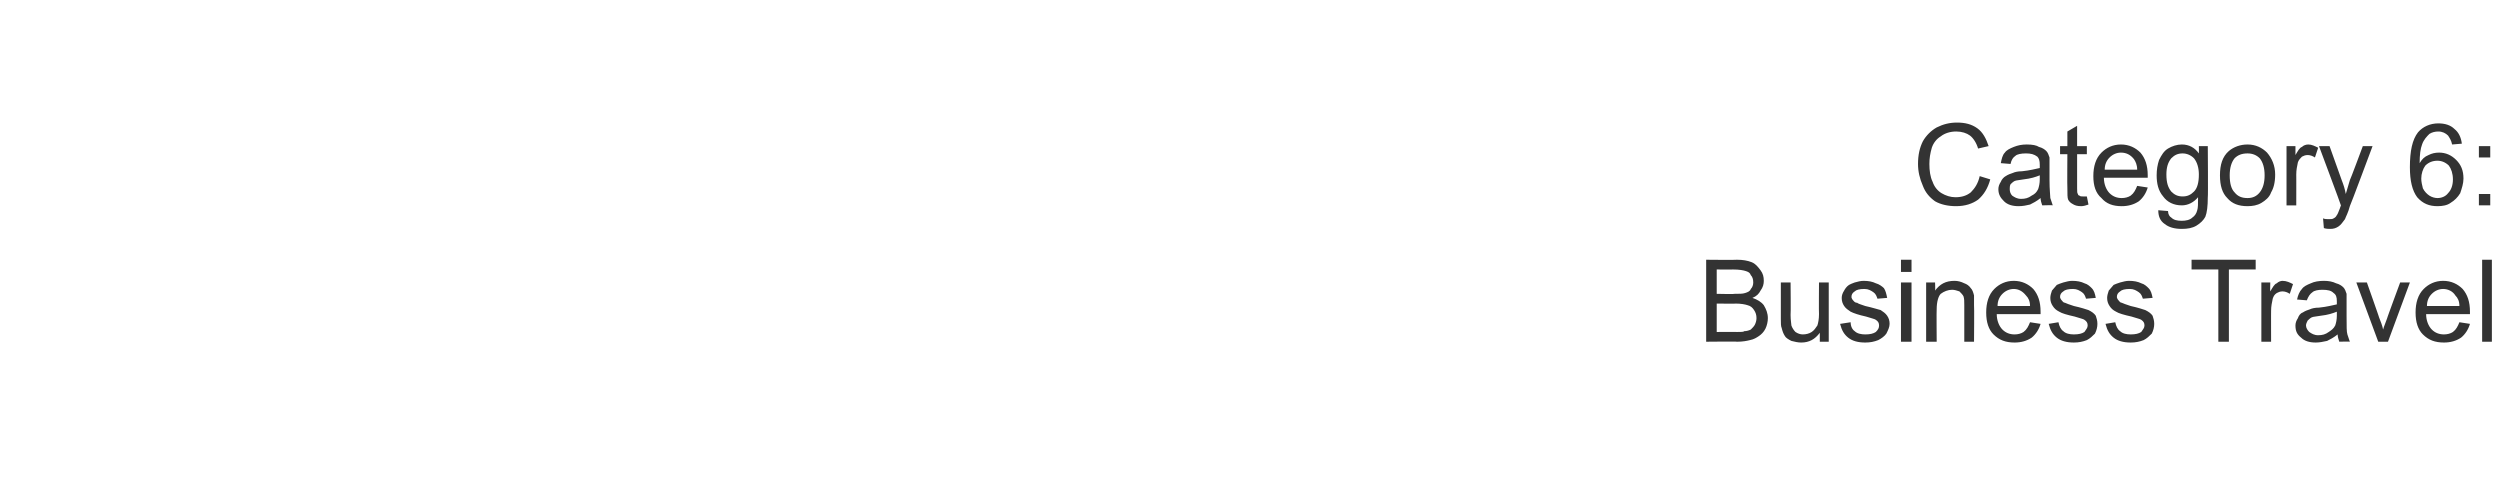 <?xml version="1.0" standalone="no"?><!DOCTYPE svg PUBLIC "-//W3C//DTD SVG 1.1//EN" "http://www.w3.org/Graphics/SVG/1.1/DTD/svg11.dtd"><svg xmlns="http://www.w3.org/2000/svg" version="1.1" width="308px" height="59.9px" viewBox="0 -1 308 59.9" style="top:-1px"><desc>Category 6: Business Travel</desc><defs/><g id="Polygon151347"><path d="m210.2 41.1l0-10.1c0 0 3.76.04 3.8 0c.7 0 1.3.1 1.8.3c.5.2.8.6 1.1 1c.3.4.4.8.4 1.3c0 .4-.1.8-.4 1.2c-.2.4-.5.7-1 .9c.6.2 1.1.5 1.4.9c.3.5.5 1 .5 1.6c0 .4-.1.9-.3 1.3c-.2.4-.5.7-.8.9c-.3.2-.6.4-1.1.5c-.4.1-.9.2-1.6.2c.03-.04-3.8 0-3.8 0zm1.3-5.9c0 0 2.2.05 2.2 0c.6 0 1 0 1.3-.1c.3-.1.6-.2.7-.5c.2-.2.3-.5.3-.8c0-.4-.1-.7-.3-.9c-.1-.3-.3-.4-.6-.5c-.3-.1-.8-.2-1.6-.2c.03.02-2 0-2 0l0 3zm0 4.7c0 0 2.53-.02 2.5 0c.5 0 .8 0 .9-.1c.3 0 .6-.1.8-.2c.2-.2.4-.4.5-.6c.1-.2.2-.5.2-.8c0-.4-.1-.7-.3-1c-.2-.3-.4-.5-.8-.6c-.3-.1-.8-.2-1.5-.2c.05.03-2.3 0-2.3 0l0 3.5zm12.7 1.2c0 0 0-1.11 0-1.1c-.6.8-1.3 1.2-2.3 1.2c-.4 0-.8-.1-1.2-.2c-.4-.2-.7-.4-.8-.6c-.2-.3-.3-.6-.4-1c-.1-.2-.1-.6-.1-1.1c.01 0 0-4.5 0-4.5l1.2 0c0 0 .04 4.03 0 4c0 .7.1 1.1.1 1.3c.1.3.3.6.5.8c.3.2.6.3.9.3c.4 0 .8-.1 1.1-.3c.3-.2.5-.5.7-.8c.1-.3.2-.8.2-1.4c-.03-.01 0-3.9 0-3.9l1.2 0l0 7.3l-1.1 0zm2.5-2.2c0 0 1.3-.2 1.3-.2c0 .5.2.9.5 1.1c.3.3.8.4 1.3.4c.6 0 1-.1 1.3-.3c.3-.3.4-.5.4-.8c0-.3-.1-.5-.4-.7c-.1-.1-.6-.2-1.2-.4c-.9-.2-1.5-.4-1.9-.6c-.3-.2-.6-.4-.8-.7c-.2-.3-.3-.6-.3-1c0-.3.1-.6.3-.9c.1-.2.3-.5.6-.7c.2-.1.4-.2.7-.3c.4-.1.7-.2 1.1-.2c.6 0 1.1.1 1.5.3c.4.1.8.4 1 .6c.2.3.3.7.4 1.2c0 0-1.2.1-1.2.1c-.1-.3-.2-.6-.5-.8c-.3-.2-.6-.4-1.1-.4c-.6 0-1 .1-1.2.3c-.3.2-.4.4-.4.7c0 .1.1.3.2.4c.1.1.2.3.5.3c.1.1.4.2 1 .4c.9.2 1.5.4 1.9.5c.3.2.6.4.8.7c.2.3.3.6.3 1c0 .4-.2.8-.4 1.2c-.2.3-.6.6-1 .8c-.5.2-1 .3-1.6.3c-.9 0-1.6-.2-2.1-.6c-.5-.4-.8-.9-1-1.7zm7.5-6.4l0-1.5l1.3 0l0 1.5l-1.3 0zm0 8.6l0-7.3l1.3 0l0 7.3l-1.3 0zm3.1 0l0-7.3l1.1 0c0 0 .04 1.03 0 1c.6-.8 1.3-1.2 2.4-1.2c.4 0 .8.1 1.2.3c.3.1.6.3.8.6c.2.2.3.5.4.9c0 .2 0 .6 0 1.2c.04-.01 0 4.5 0 4.5l-1.2 0c0 0 .01-4.46 0-4.5c0-.5 0-.8-.1-1.1c-.1-.2-.3-.4-.5-.6c-.3-.1-.6-.2-.9-.2c-.5 0-1 .2-1.4.5c-.3.3-.5 1-.5 1.9c-.03-.01 0 4 0 4l-1.3 0zm12.8-2.4c0 0 1.3.2 1.3.2c-.2.7-.6 1.3-1.1 1.7c-.6.4-1.3.6-2.1.6c-1.1 0-1.9-.3-2.6-1c-.6-.6-.9-1.5-.9-2.7c0-1.2.3-2.2 1-2.9c.6-.6 1.4-1 2.4-1c1 0 1.8.4 2.4 1c.6.7.9 1.6.9 2.8c0 .1 0 .2 0 .3c0 0-5.4 0-5.4 0c0 .8.3 1.5.7 1.9c.4.4.9.6 1.5.6c.4 0 .8-.1 1.1-.3c.4-.3.6-.7.8-1.2zm-4-2c0 0 4 0 4 0c0-.6-.2-1-.5-1.3c-.4-.5-.9-.8-1.5-.8c-.5 0-1 .2-1.4.6c-.4.4-.6.9-.6 1.5zm6.3 2.2c0 0 1.2-.2 1.2-.2c.1.5.3.9.6 1.1c.3.3.8.4 1.3.4c.6 0 1-.1 1.3-.3c.2-.3.4-.5.4-.8c0-.3-.1-.5-.4-.7c-.1-.1-.6-.2-1.2-.4c-.9-.2-1.6-.4-1.9-.6c-.4-.2-.6-.4-.8-.7c-.2-.3-.3-.6-.3-1c0-.3.1-.6.2-.9c.2-.2.4-.5.6-.7c.2-.1.5-.2.8-.3c.4-.1.7-.2 1.1-.2c.6 0 1.1.1 1.5.3c.4.1.7.4.9.6c.3.3.4.7.5 1.2c0 0-1.2.1-1.2.1c-.1-.3-.2-.6-.5-.8c-.3-.2-.6-.4-1.1-.4c-.6 0-1 .1-1.2.3c-.3.2-.4.4-.4.7c0 .1.1.3.2.4c.1.1.2.3.4.3c.2.1.5.2 1.1.4c.9.2 1.5.4 1.8.5c.4.2.7.4.9.7c.1.3.2.6.2 1c0 .4-.1.8-.3 1.2c-.3.3-.6.6-1 .8c-.5.2-1 .3-1.6.3c-.9 0-1.6-.2-2.1-.6c-.5-.4-.8-.9-1-1.7zm7 0c0 0 1.2-.2 1.2-.2c.1.5.3.9.6 1.1c.3.3.8.4 1.3.4c.6 0 1-.1 1.3-.3c.2-.3.4-.5.4-.8c0-.3-.1-.5-.4-.7c-.1-.1-.6-.2-1.2-.4c-.9-.2-1.6-.4-1.9-.6c-.4-.2-.6-.4-.8-.7c-.2-.3-.3-.6-.3-1c0-.3.1-.6.2-.9c.2-.2.4-.5.6-.7c.2-.1.5-.2.8-.3c.4-.1.7-.2 1.1-.2c.6 0 1.1.1 1.5.3c.4.1.7.4.9.6c.3.3.4.7.5 1.2c0 0-1.2.1-1.2.1c-.1-.3-.2-.6-.5-.8c-.3-.2-.6-.4-1.1-.4c-.6 0-1 .1-1.2.3c-.3.2-.4.4-.4.7c0 .1.1.3.2.4c.1.1.2.3.4.3c.2.1.5.2 1.1.4c.9.2 1.5.4 1.8.5c.4.2.7.4.9.7c.1.3.2.6.2 1c0 .4-.1.8-.3 1.2c-.3.3-.6.6-1 .8c-.5.2-1 .3-1.6.3c-.9 0-1.6-.2-2.1-.6c-.5-.4-.8-.9-1-1.7zm13.9 2.2l0-8.9l-3.3 0l0-1.2l7.9 0l0 1.2l-3.3 0l0 8.9l-1.3 0zm5.3 0l0-7.3l1.1 0c0 0-.03 1.1 0 1.1c.3-.5.5-.9.8-1c.2-.2.5-.3.7-.3c.5 0 .9.2 1.3.4c0 0-.4 1.2-.4 1.2c-.3-.2-.6-.3-.9-.3c-.3 0-.5.1-.7.2c-.3.2-.4.4-.5.7c-.1.5-.2.9-.2 1.5c-.01-.04 0 3.8 0 3.8l-1.2 0zm9.6 0c-.1-.3-.2-.6-.2-.9c-.5.4-.9.6-1.3.8c-.5.1-.9.2-1.4.2c-.8 0-1.4-.2-1.8-.6c-.5-.4-.7-.8-.7-1.5c0-.3.1-.6.3-.9c.1-.3.3-.6.6-.7c.3-.2.6-.3.9-.4c.2-.1.6-.2 1.1-.2c1-.1 1.7-.3 2.2-.4c0-.2 0-.3 0-.4c0-.5-.1-.8-.4-1c-.3-.3-.7-.4-1.4-.4c-.5 0-1 .1-1.2.3c-.3.2-.5.5-.7 1c0 0-1.2-.1-1.2-.1c.1-.5.3-1 .6-1.3c.2-.3.6-.5 1.1-.7c.4-.2 1-.3 1.6-.3c.6 0 1.1.1 1.5.3c.4.1.7.3.9.5c.2.2.3.5.4.8c0 .3 0 .6 0 1.2c0 0 0 1.6 0 1.6c0 1.2 0 1.9.1 2.2c.1.3.2.6.3.9c.01-.04-1.3 0-1.3 0c0 0 .02-.04 0 0zm-.3-3.7c-.5.2-1.1.4-2 .5c-.5.1-.9.1-1.1.2c-.2.1-.4.3-.5.4c-.1.2-.2.4-.2.6c0 .3.2.6.4.8c.3.2.6.4 1.1.4c.5 0 .9-.1 1.3-.4c.3-.2.6-.4.8-.8c.1-.3.2-.7.2-1.2c0 0 0-.5 0-.5zm5.1 3.7l-2.7-7.3l1.3 0c0 0 1.54 4.35 1.5 4.3c.2.5.4 1 .5 1.5c.1-.4.3-.8.5-1.4c-.04.03 1.6-4.4 1.6-4.4l1.2 0l-2.7 7.3l-1.2 0zm10-2.4c0 0 1.3.2 1.3.2c-.2.7-.6 1.3-1.1 1.7c-.6.4-1.3.6-2.1.6c-1.1 0-1.9-.3-2.6-1c-.6-.6-.9-1.5-.9-2.7c0-1.2.3-2.2 1-2.9c.6-.6 1.4-1 2.4-1c1 0 1.8.4 2.4 1c.6.7.9 1.6.9 2.8c0 .1 0 .2 0 .3c0 0-5.4 0-5.4 0c0 .8.3 1.5.7 1.9c.4.4.9.6 1.5.6c.4 0 .8-.1 1.1-.3c.4-.3.6-.7.8-1.2zm-4-2c0 0 4 0 4 0c0-.6-.2-1-.5-1.3c-.3-.5-.9-.8-1.5-.8c-.5 0-1 .2-1.4.6c-.4.4-.6.9-.6 1.5zm6.8 4.4l0-10.1l1.2 0l0 10.1l-1.2 0z" stroke="none" fill="#333333"/></g><g id="Polygon151346"><path d="m243.9 20.7c0 0 1.3.4 1.3.4c-.3 1.1-.8 1.9-1.5 2.5c-.7.5-1.6.8-2.7.8c-1 0-1.9-.2-2.6-.6c-.7-.5-1.2-1.1-1.5-1.9c-.4-.9-.6-1.8-.6-2.7c0-1.1.2-2 .6-2.8c.4-.7 1-1.3 1.7-1.7c.8-.4 1.6-.6 2.5-.6c1 0 1.8.2 2.5.7c.7.5 1.1 1.3 1.4 2.2c0 0-1.3.3-1.3.3c-.2-.7-.6-1.3-1-1.6c-.4-.3-1-.5-1.7-.5c-.7 0-1.4.2-1.9.6c-.5.3-.9.8-1.1 1.4c-.2.7-.3 1.3-.3 2c0 .8.1 1.6.4 2.2c.2.6.6 1.1 1.1 1.4c.5.3 1.1.5 1.7.5c.8 0 1.4-.2 1.9-.6c.5-.5.9-1.1 1.1-2zm7.7 3.6c-.1-.3-.2-.6-.2-.9c-.5.4-.9.6-1.3.8c-.4.1-.9.2-1.4.2c-.8 0-1.4-.2-1.8-.6c-.4-.4-.7-.8-.7-1.5c0-.3.1-.6.3-.9c.1-.3.4-.6.6-.7c.3-.2.6-.3.9-.4c.2-.1.6-.2 1.1-.2c1-.1 1.7-.3 2.2-.4c0-.2 0-.3 0-.4c0-.5-.1-.8-.3-1c-.4-.3-.8-.4-1.4-.4c-.6 0-1.1.1-1.3.3c-.3.2-.5.5-.6 1c0 0-1.2-.1-1.2-.1c.1-.5.2-1 .5-1.3c.2-.3.6-.5 1.1-.7c.5-.2 1-.3 1.6-.3c.7 0 1.2.1 1.5.3c.4.1.7.3.9.5c.2.2.3.5.4.8c0 .3 0 .6 0 1.2c0 0 0 1.6 0 1.6c0 1.2.1 1.9.1 2.2c.1.3.2.6.3.9c.03-.04-1.3 0-1.3 0c0 0 .04-.04 0 0zm-.3-3.7c-.5.2-1.1.4-2 .5c-.5.1-.9.1-1.1.2c-.2.1-.4.3-.5.4c-.1.2-.1.4-.1.6c0 .3.1.6.3.8c.3.2.6.4 1.1.4c.5 0 .9-.1 1.3-.4c.4-.2.6-.4.8-.8c.1-.3.2-.7.2-1.2c0 0 0-.5 0-.5zm5.3 2.6c.1 0 .3 0 .5 0c0 0 .2 1 .2 1c-.3.1-.6.2-.9.2c-.5 0-.8-.1-1.1-.3c-.2-.1-.4-.3-.5-.5c-.1-.2-.1-.7-.1-1.5c-.03.03 0-4.1 0-4.1l-.9 0l0-1l.9 0l0-1.8l1.2-.7l0 2.5l1.2 0l0 1l-1.2 0c0 0 0 4.2 0 4.2c0 .4 0 .6.1.7c0 .1.1.2.2.2c.1.1.2.1.4.1c0 0 0 0 0 0zm6.7-1.3c0 0 1.3.2 1.3.2c-.2.7-.6 1.3-1.1 1.7c-.6.4-1.3.6-2.1.6c-1.1 0-1.9-.3-2.5-1c-.7-.6-1-1.5-1-2.7c0-1.2.3-2.2 1-2.9c.6-.6 1.4-1 2.4-1c1 0 1.8.4 2.4 1c.6.7.9 1.6.9 2.8c0 .1 0 .2 0 .3c0 0-5.4 0-5.4 0c0 .8.3 1.5.7 1.9c.4.4.9.6 1.5.6c.4 0 .8-.1 1.1-.3c.4-.3.6-.7.8-1.2zm-4-2c0 0 4 0 4 0c0-.6-.2-1-.4-1.3c-.4-.5-.9-.8-1.6-.8c-.5 0-1 .2-1.4.6c-.4.4-.6.9-.6 1.5zm6.6 5c0 0 1.2.1 1.2.1c0 .4.2.7.4.8c.3.3.7.4 1.3.4c.5 0 1-.1 1.3-.4c.3-.2.5-.5.6-.9c.1-.3.1-.8.1-1.6c-.5.6-1.2 1-2 1c-1 0-1.8-.4-2.3-1.1c-.6-.7-.8-1.6-.8-2.6c0-.7.1-1.3.3-1.9c.3-.6.6-1.1 1.1-1.4c.5-.3 1.1-.5 1.7-.5c.9 0 1.6.4 2.1 1.1c.02-.03 0-.9 0-.9l1.1 0c0 0 .05 6.27 0 6.3c0 1.1-.1 1.9-.3 2.4c-.2.4-.6.8-1.1 1.1c-.5.3-1.1.4-1.8.4c-.9 0-1.6-.2-2.1-.6c-.6-.4-.8-1-.8-1.7zm1-4.4c0 1 .2 1.6.6 2.1c.4.4.8.6 1.4.6c.6 0 1-.2 1.4-.6c.4-.4.6-1.1.6-2.1c0-.8-.2-1.5-.6-2c-.4-.4-.9-.6-1.4-.6c-.6 0-1 .2-1.4.6c-.4.5-.6 1.1-.6 2zm6.6.1c0-1.3.3-2.3 1.1-3c.6-.5 1.4-.8 2.3-.8c1 0 1.8.4 2.4 1c.6.7 1 1.6 1 2.7c0 1-.2 1.7-.5 2.2c-.2.6-.7 1-1.2 1.3c-.5.3-1.1.4-1.7.4c-1.1 0-1.9-.3-2.5-1c-.6-.6-.9-1.5-.9-2.8zm1.2 0c0 1 .2 1.7.6 2.1c.4.5.9.7 1.6.7c.6 0 1.1-.2 1.5-.7c.4-.5.6-1.2.6-2.1c0-.9-.2-1.6-.6-2.1c-.4-.4-.9-.6-1.5-.6c-.7 0-1.2.2-1.6.6c-.4.5-.6 1.2-.6 2.1zm7 3.7l0-7.3l1.1 0c0 0-.01 1.1 0 1.1c.3-.5.5-.9.8-1c.2-.2.5-.3.8-.3c.4 0 .8.2 1.2.4c0 0-.4 1.2-.4 1.2c-.3-.2-.6-.3-.9-.3c-.3 0-.5.1-.7.2c-.2.2-.4.4-.5.7c-.1.5-.2.9-.2 1.5c.01-.04 0 3.8 0 3.8l-1.2 0zm5.4 2.9c-.2 0-.5 0-.8-.1c0 0-.1-1.2-.1-1.2c.2.1.5.1.7.1c.2 0 .5 0 .6-.1c.2-.1.3-.2.4-.4c.1-.1.2-.4.4-.9c0-.1.1-.2.1-.3c.02-.03-2.7-7.3-2.7-7.3l1.3 0c0 0 1.5 4.2 1.5 4.2c.2.5.4 1.1.5 1.7c.2-.6.3-1.1.5-1.7c.03.03 1.6-4.2 1.6-4.2l1.2 0c0 0-2.75 7.38-2.8 7.4c-.2.8-.5 1.3-.6 1.6c-.3.4-.5.7-.8.9c-.3.2-.6.3-1 .3c0 0 0 0 0 0zm16.2-10.5c0 0-1.2.1-1.2.1c-.1-.5-.3-.8-.5-1.1c-.3-.3-.7-.5-1.2-.5c-.4 0-.8.1-1.1.3c-.3.3-.7.7-.9 1.3c-.2.5-.3 1.3-.3 2.3c.3-.5.6-.8 1.1-1c.4-.2.8-.3 1.3-.3c.8 0 1.5.3 2.1.9c.6.6.9 1.3.9 2.3c0 .6-.2 1.2-.4 1.8c-.3.5-.7.9-1.2 1.2c-.4.3-1 .4-1.6.4c-1 0-1.8-.3-2.5-1.1c-.6-.8-.9-2-.9-3.7c0-2 .3-3.4 1-4.3c.6-.7 1.5-1.1 2.5-1.1c.8 0 1.5.2 2 .7c.5.4.8 1 .9 1.8zm-5 4.3c0 .4.1.8.2 1.2c.2.4.5.7.8.9c.3.2.7.3 1 .3c.5 0 1-.2 1.3-.6c.4-.4.6-1 .6-1.7c0-.7-.2-1.3-.5-1.7c-.4-.4-.9-.6-1.4-.6c-.6 0-1.1.2-1.5.6c-.3.4-.5 1-.5 1.6zm7.1-2.6l0-1.4l1.4 0l0 1.4l-1.4 0zm0 5.9l0-1.4l1.4 0l0 1.4l-1.4 0z" stroke="none" fill="#333333"/></g></svg>
